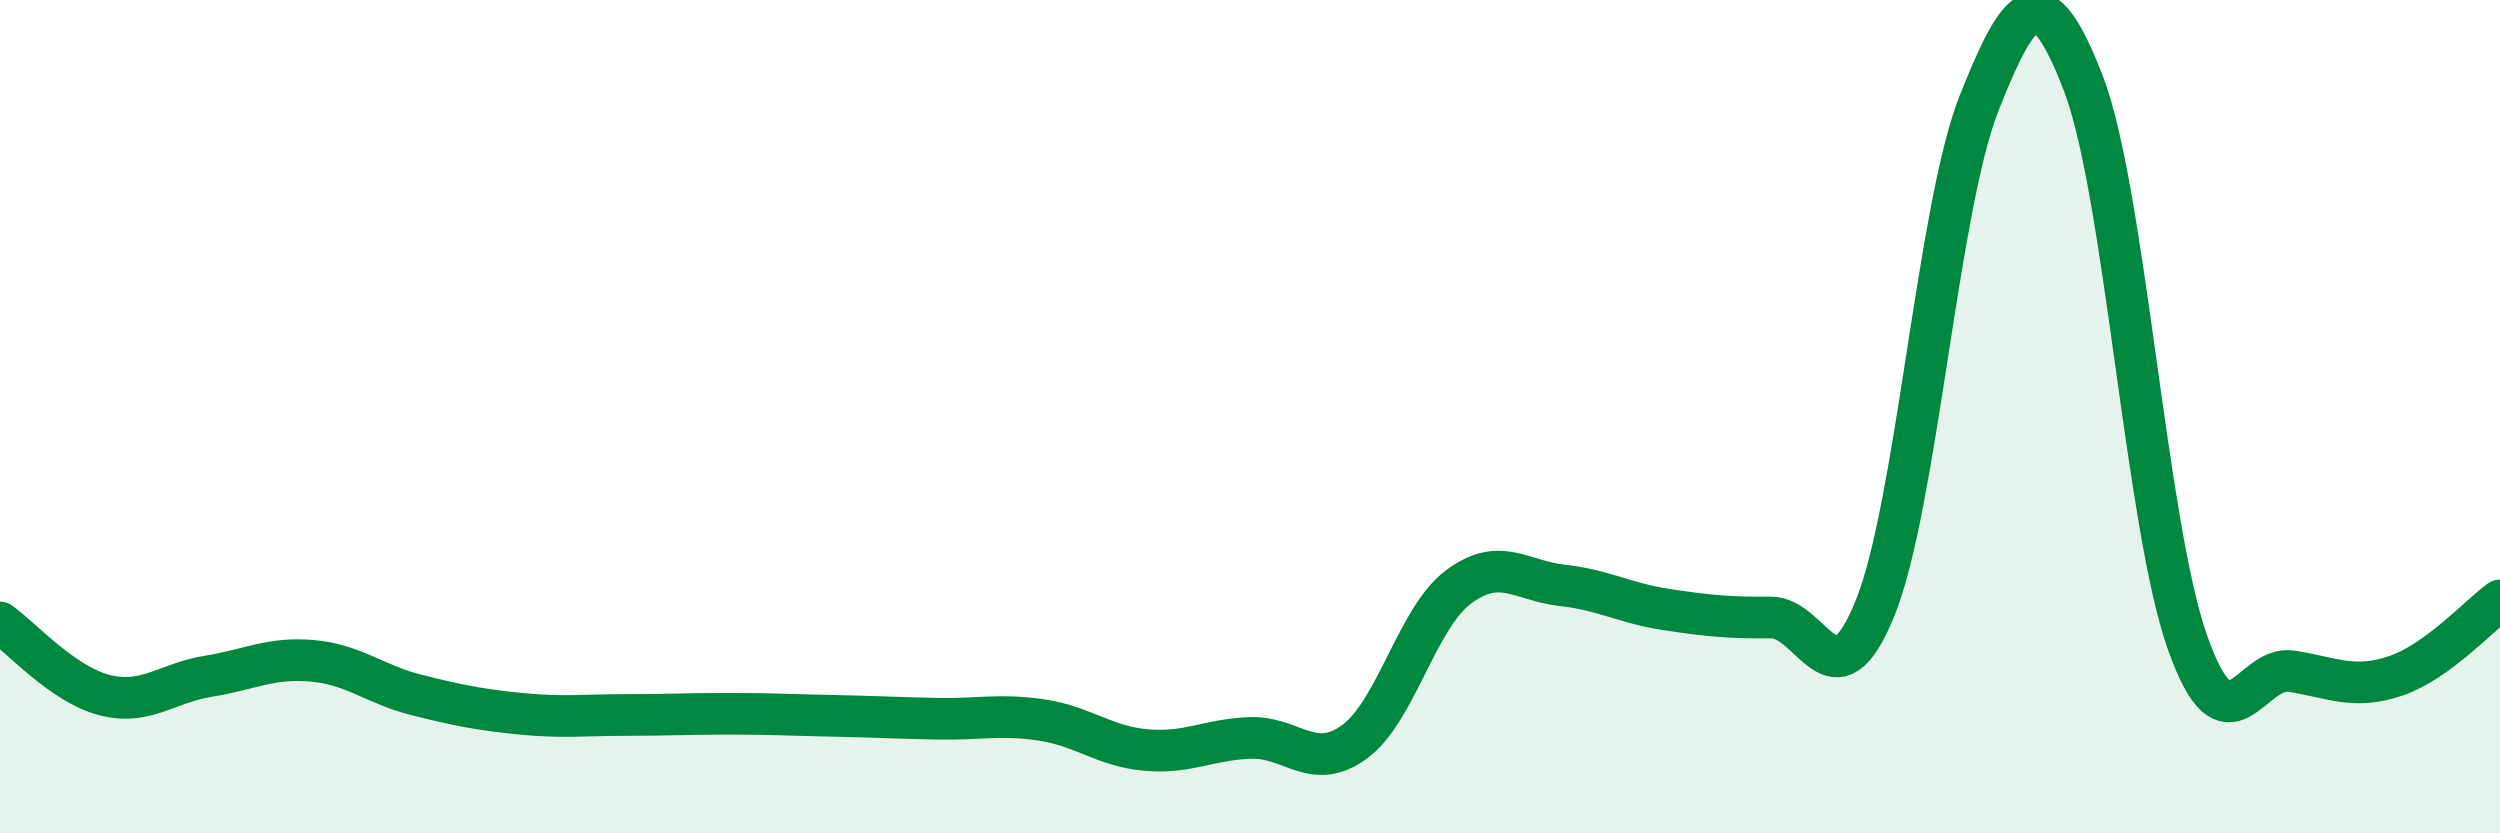 
    <svg width="60" height="20" viewBox="0 0 60 20" xmlns="http://www.w3.org/2000/svg">
      <path
        d="M 0,14.94 C 0.5,15.29 1.5,16.42 2.5,16.68 C 3.5,16.94 4,16.39 5,16.23 C 6,16.07 6.5,15.77 7.5,15.86 C 8.5,15.95 9,16.43 10,16.68 C 11,16.93 11.5,17.03 12.5,17.13 C 13.5,17.23 14,17.16 15,17.16 C 16,17.16 16.5,17.13 17.5,17.13 C 18.5,17.13 19,17.16 20,17.18 C 21,17.2 21.5,17.23 22.5,17.25 C 23.5,17.27 24,17.13 25,17.28 C 26,17.43 26.5,17.91 27.5,18 C 28.5,18.09 29,17.75 30,17.71 C 31,17.67 31.5,18.53 32.5,17.81 C 33.5,17.09 34,14.84 35,14.09 C 36,13.34 36.5,13.94 37.5,14.05 C 38.5,14.16 39,14.48 40,14.63 C 41,14.78 41.5,14.83 42.5,14.82 C 43.5,14.81 44,17.07 45,14.6 C 46,12.13 46.5,4.99 47.5,2.47 C 48.5,-0.05 49,-0.59 50,2 C 51,4.59 51.5,12.6 52.5,15.42 C 53.5,18.24 54,15.95 55,16.11 C 56,16.27 56.5,16.56 57.5,16.22 C 58.5,15.88 59.5,14.77 60,14.41L60 20L0 20Z"
        fill="#008740"
        opacity="0.1"
        stroke-linecap="round"
        stroke-linejoin="round"
      />
      <path
        d="M 0,14.94 C 0.5,15.29 1.5,16.42 2.5,16.68 C 3.5,16.94 4,16.39 5,16.23 C 6,16.07 6.5,15.77 7.5,15.86 C 8.5,15.95 9,16.43 10,16.68 C 11,16.93 11.5,17.03 12.5,17.13 C 13.5,17.23 14,17.16 15,17.16 C 16,17.16 16.5,17.13 17.5,17.13 C 18.5,17.13 19,17.16 20,17.18 C 21,17.2 21.5,17.23 22.5,17.25 C 23.5,17.27 24,17.13 25,17.28 C 26,17.43 26.5,17.91 27.5,18 C 28.5,18.09 29,17.75 30,17.71 C 31,17.67 31.5,18.53 32.5,17.81 C 33.5,17.09 34,14.84 35,14.09 C 36,13.34 36.5,13.94 37.5,14.05 C 38.5,14.16 39,14.48 40,14.63 C 41,14.78 41.5,14.83 42.5,14.82 C 43.5,14.81 44,17.07 45,14.6 C 46,12.13 46.5,4.99 47.5,2.47 C 48.5,-0.05 49,-0.59 50,2 C 51,4.59 51.5,12.6 52.5,15.42 C 53.5,18.24 54,15.95 55,16.11 C 56,16.27 56.5,16.56 57.5,16.22 C 58.5,15.88 59.5,14.77 60,14.41"
        stroke="#008740"
        stroke-width="1"
        fill="none"
        stroke-linecap="round"
        stroke-linejoin="round"
      />
    </svg>
  